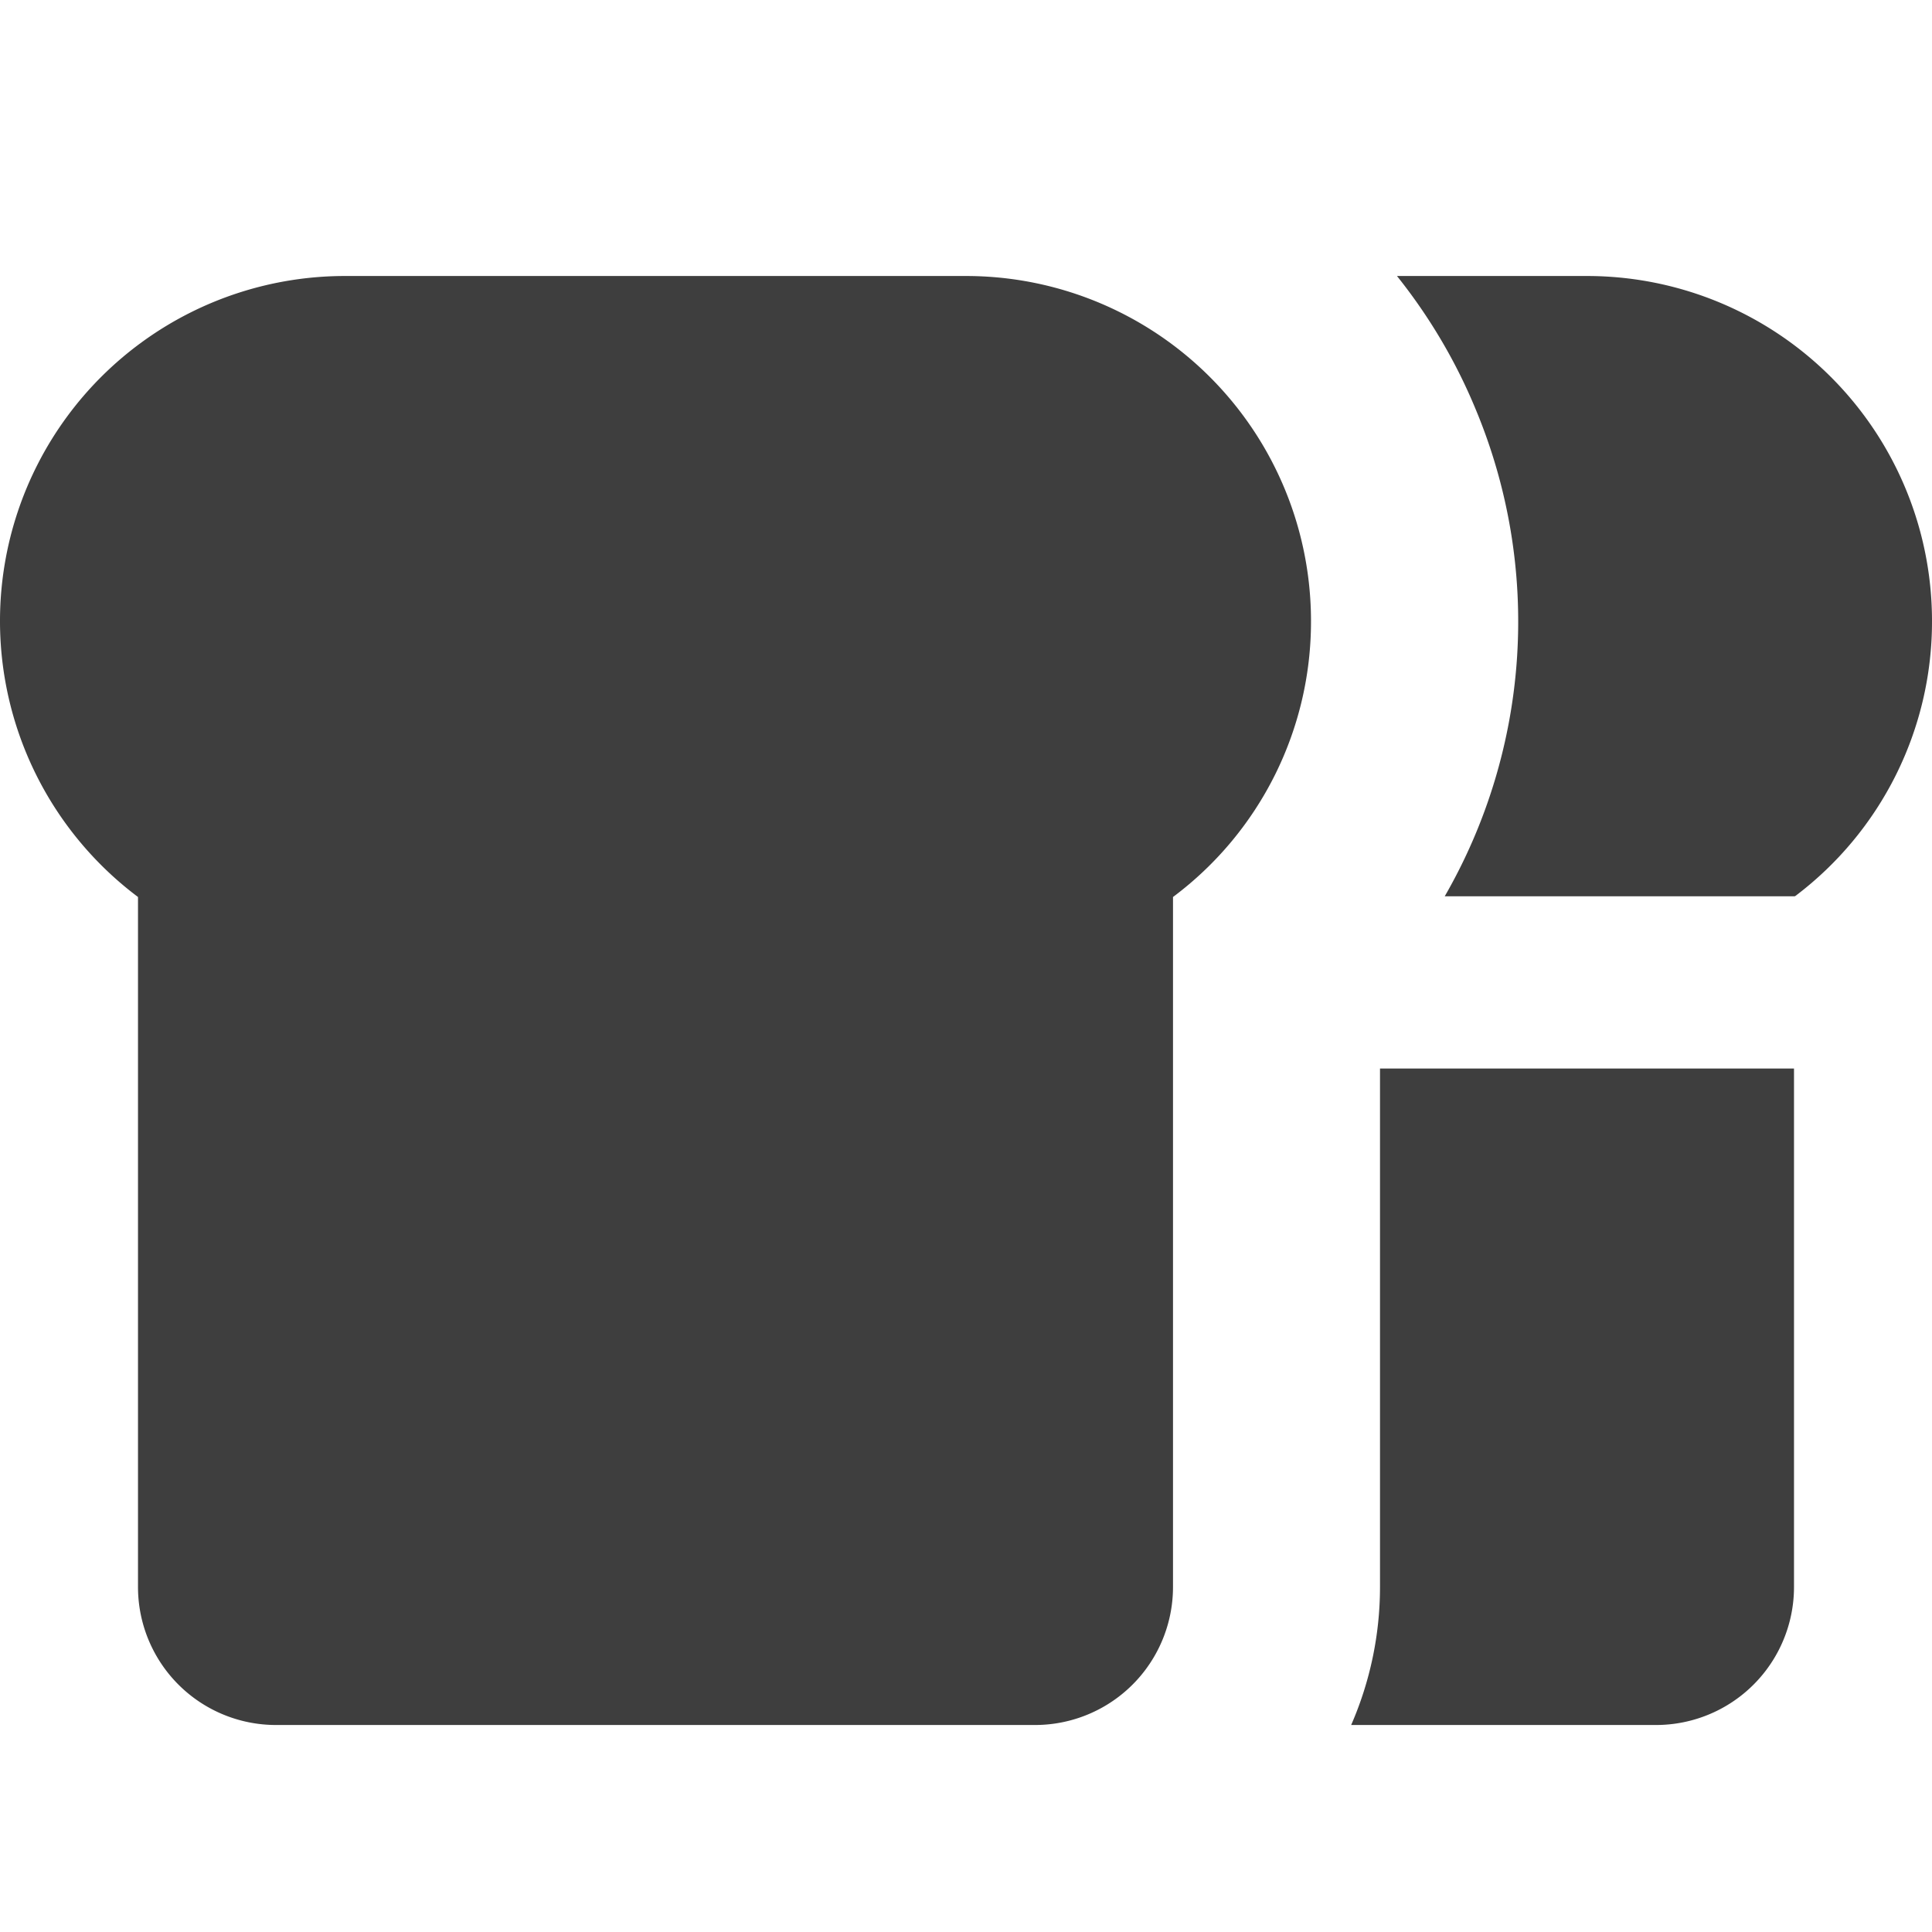 <svg xmlns="http://www.w3.org/2000/svg" fill="none" viewBox="0 0 14 14"><g id="toast--bread-toast-breakfast"><path id="Vector" fill="#3e3e3e" d="M9.5 4.5A2.5 2.5 0 0 0 7 2H2.5A2.5 2.5 0 0 0 1 6.5v5a1 1 0 0 0 1 1h5.5a1 1 0 0 0 1-1v-5a2.49 2.49 0 0 0 1-2Z"></path><path id="Subtract" fill="#3e3e3e" fill-rule="evenodd" d="M10.695 2.97a3.99 3.99 0 0 1-.226 3.525H13l.008-.001A2.49 2.49 0 0 0 14 4.5 2.5 2.5 0 0 0 11.5 2h-1.377c.235.294.428.62.572.97ZM13 7.743h-3V11.5a2.5 2.5 0 0 1-.209 1H12a1 1 0 0 0 1-1V7.744Z" clip-rule="evenodd"></path></g></svg>